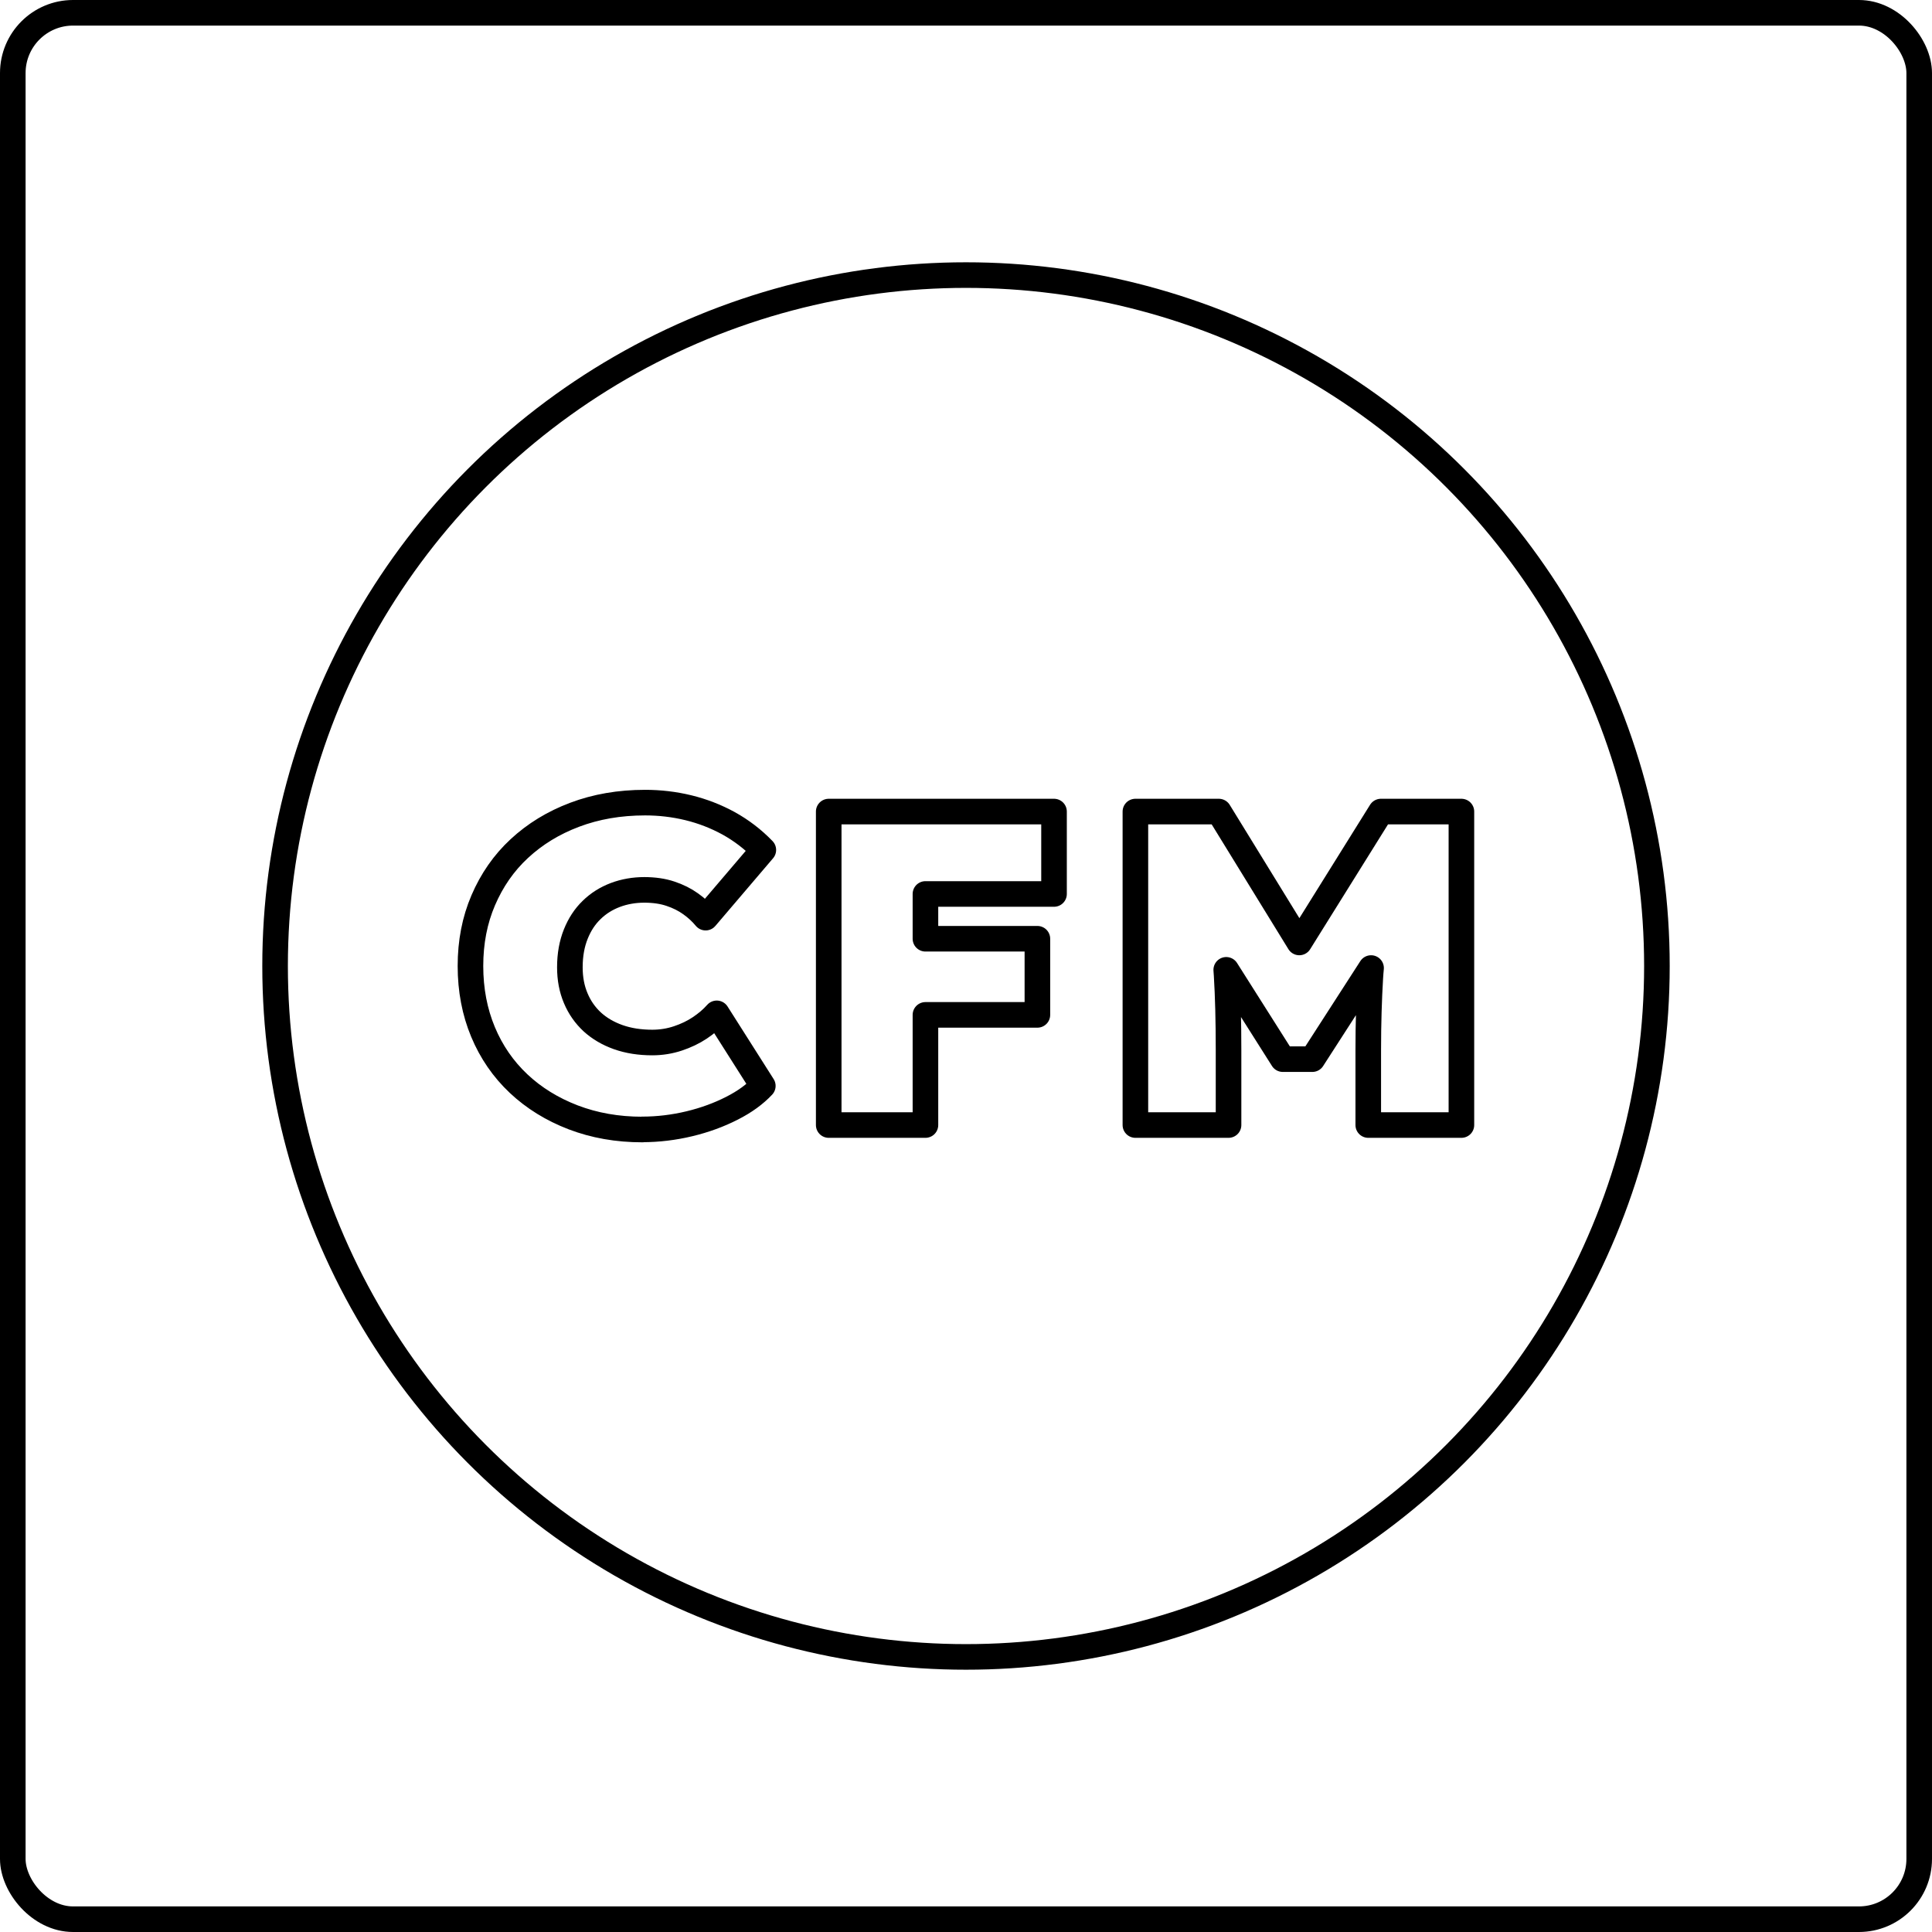<svg viewBox="0 0 151 151" xmlns="http://www.w3.org/2000/svg" data-sanitized-data-name="Capa 2" data-name="Capa 2" id="Capa_2">
  <defs>
    <style>
      .cls-1 {
        stroke-linejoin: round;
      }

      .cls-1, .cls-2 {
        fill: none;
        stroke: #000;
        stroke-width: 2px;
      }

      .cls-2 {
        stroke-linecap: round;
        stroke-miterlimit: 10;
      }
    </style>
  </defs>
  <g data-sanitized-data-name="Capa 1" data-name="Capa 1" id="Capa_1-2">
    <rect ry="4.71" rx="4.71" height="149" width="149" y="1" x="1" class="cls-2"></rect>
    <circle r="54" cy="75.5" cx="75.5" class="cls-2"></circle>
    <g>
      <path d="M50.21,88.28c-1.96,0-3.76-.32-5.41-.95-1.64-.63-3.07-1.51-4.27-2.64-1.2-1.13-2.13-2.48-2.78-4.04s-.98-3.28-.98-5.15.33-3.58,1-5.14,1.6-2.91,2.82-4.04,2.65-2.01,4.32-2.64c1.67-.63,3.5-.95,5.51-.95,1.14,0,2.27.13,3.38.4s2.16.68,3.15,1.22c.99.55,1.9,1.24,2.71,2.08l-4.51,5.29c-.33-.4-.72-.76-1.17-1.08-.46-.33-.98-.59-1.58-.79-.59-.2-1.28-.3-2.05-.3s-1.55.13-2.26.4c-.71.27-1.33.66-1.85,1.17-.53.51-.94,1.14-1.24,1.89-.3.75-.46,1.61-.46,2.59,0,.89.15,1.69.46,2.42.3.72.74,1.34,1.29,1.85.56.51,1.24.91,2.03,1.19.79.28,1.68.42,2.66.42.7,0,1.37-.11,2-.32s1.2-.48,1.71-.82c.51-.34.96-.72,1.33-1.14l3.6,5.67c-.61.65-1.41,1.24-2.42,1.75-1,.51-2.11.92-3.32,1.21-1.21.29-2.44.44-3.68.44Z" class="cls-1"></path>
      <polygon points="72.33 69.87 72.33 73.37 81.08 73.37 81.08 79.32 72.33 79.32 72.33 87.93 64.77 87.93 64.77 63.43 82.38 63.43 82.38 69.87 72.33 69.87" class="cls-1"></polygon>
      <path d="M114.22,63.43v24.5h-7.28v-5.85c0-2.1.06-3.99.16-5.67.02-.25.03-.5.06-.75l-4.59,7.12h-2.31l-4.42-6.98c.01.14.02.28.03.42.1,1.64.15,3.6.15,5.86v5.85h-7.28v-24.5h6.52l6.29,10.23,6.38-10.23h6.29Z" class="cls-1"></path>
    </g>
  </g>
</svg>